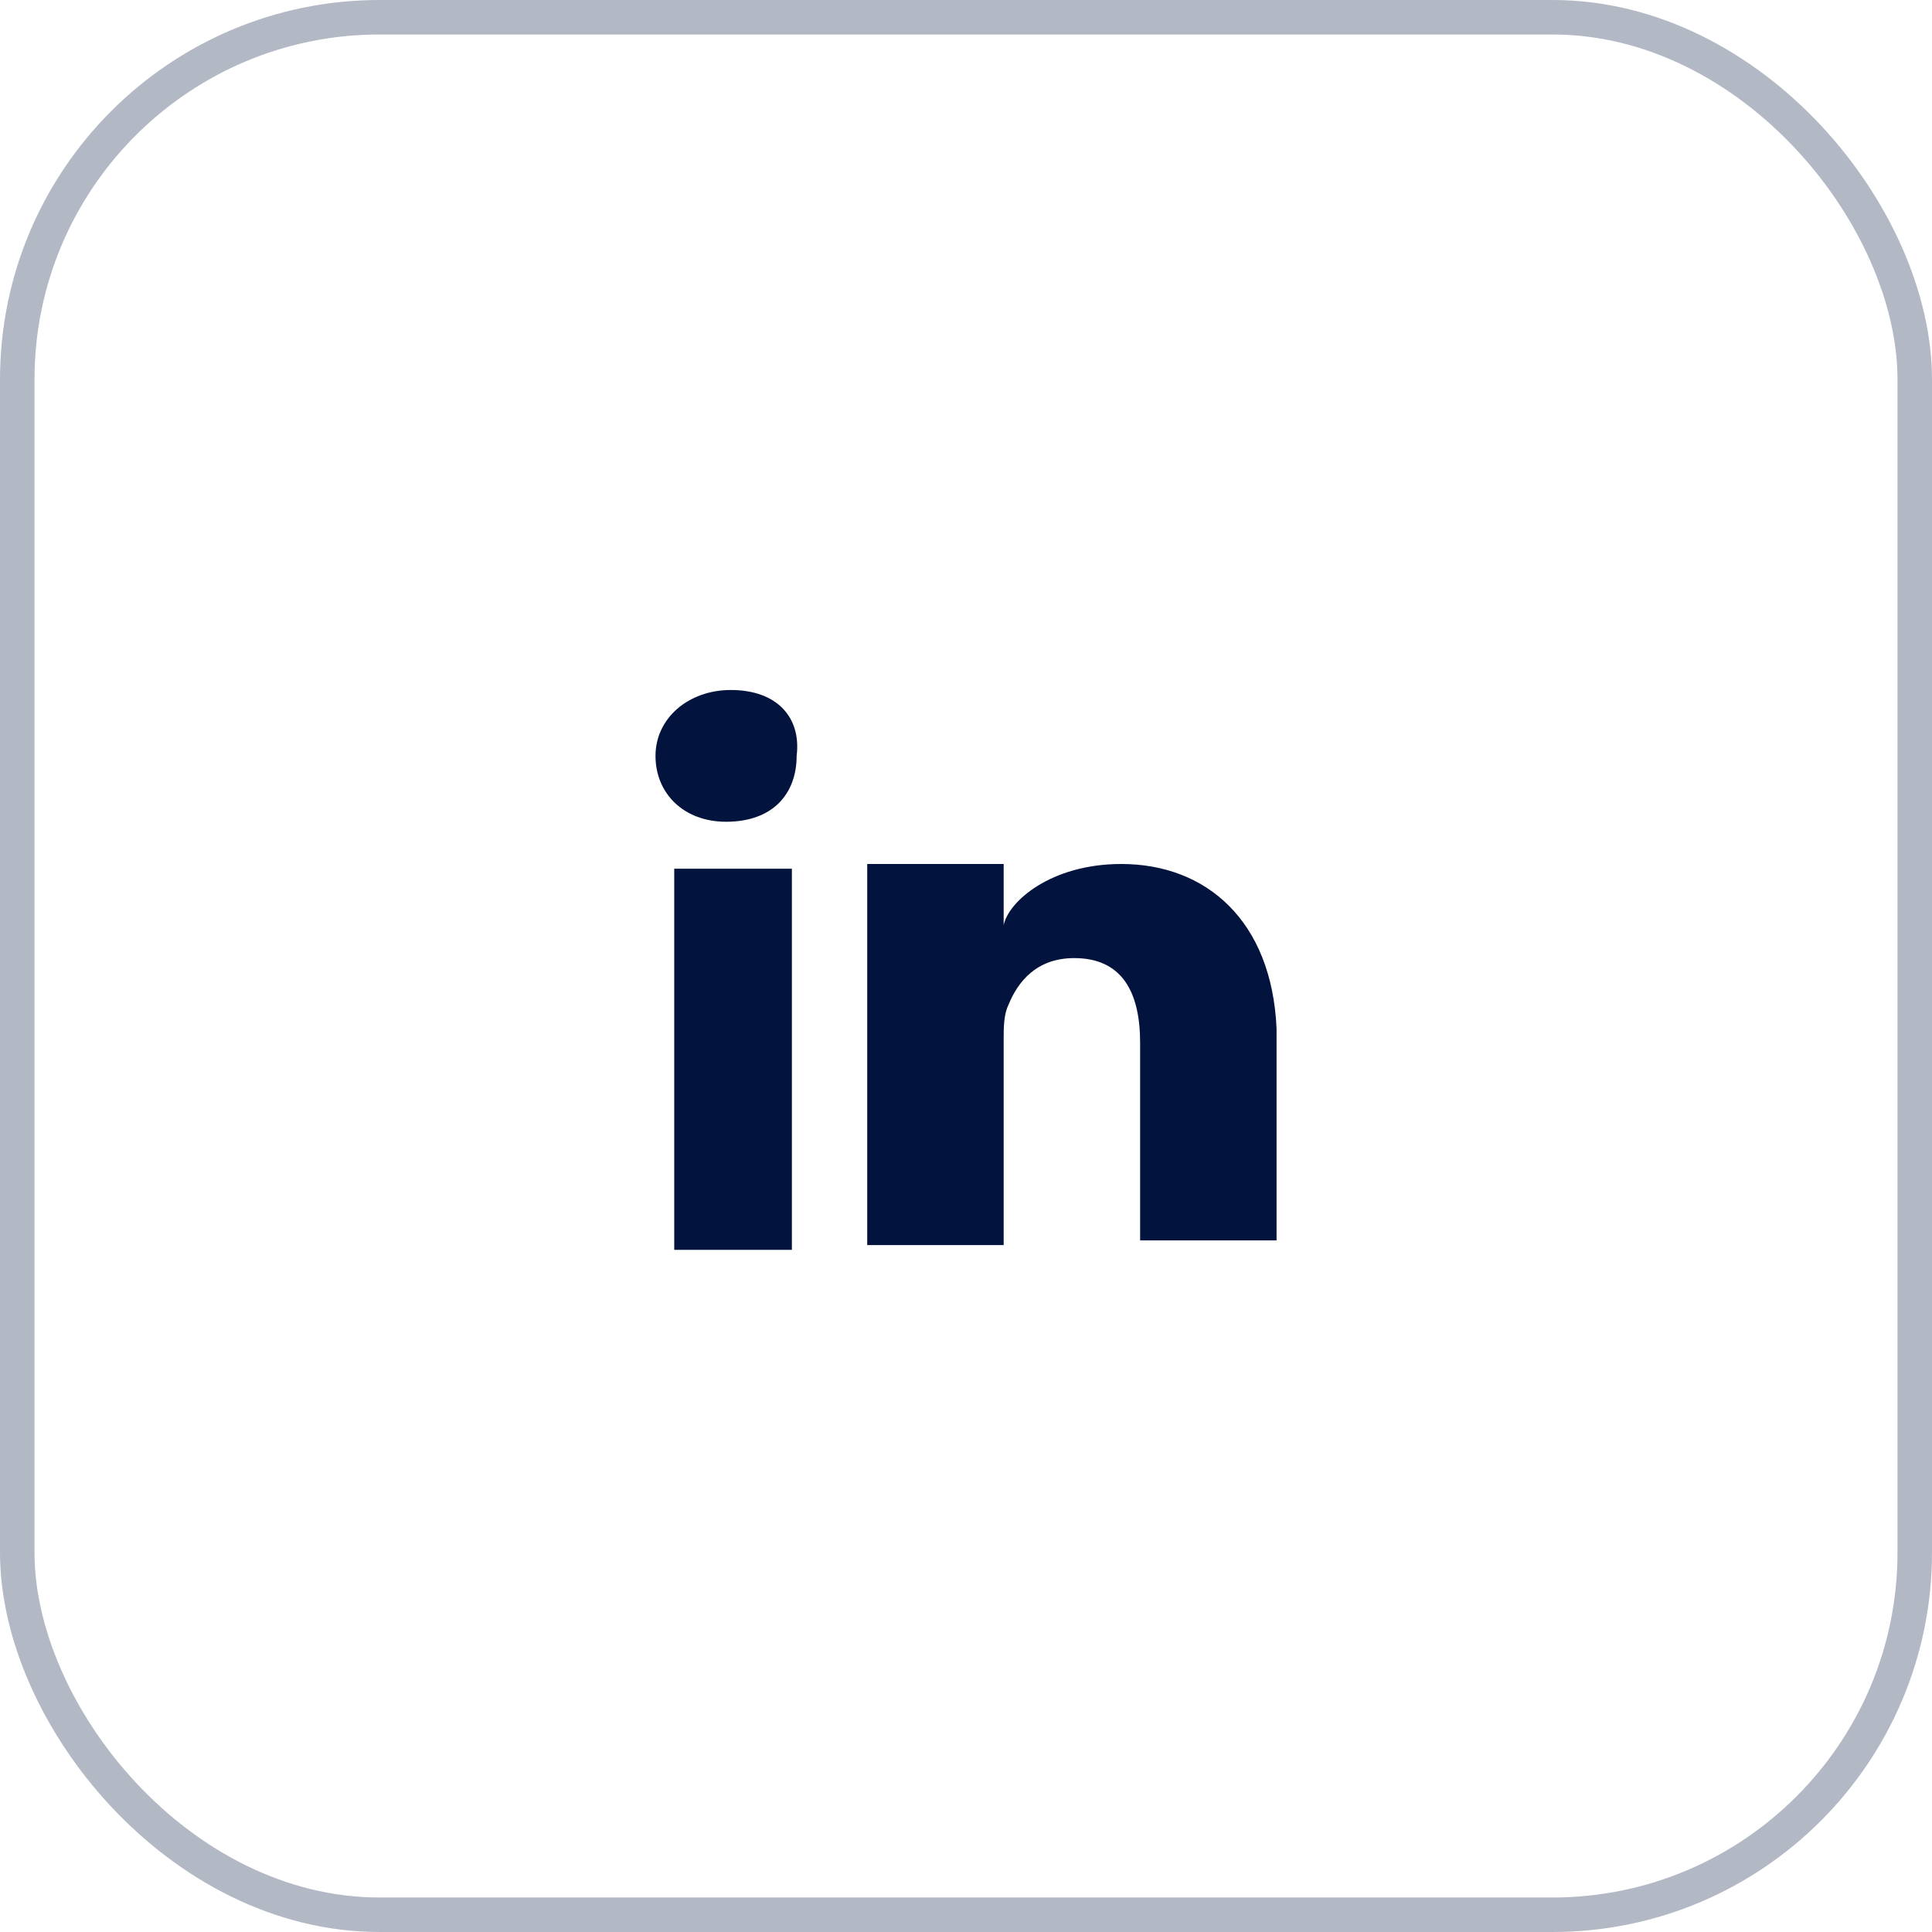 <svg width="56" height="56" viewBox="0 0 56 56" fill="none" xmlns="http://www.w3.org/2000/svg">
<rect opacity="0.3" x="0.5" y="0.5" width="55" height="55" rx="10.5" stroke="#02133D"/>
<path d="M22.953 25.18H19.543V36.227H22.953V25.18Z" fill="#02133D"/>
<path d="M32.501 25.043C30.456 25.043 29.228 26.134 29.092 26.816V25.043H25.137C25.137 25.998 25.137 36.09 25.137 36.09H29.092V30.089C29.092 29.816 29.092 29.407 29.228 29.134C29.501 28.453 30.046 27.771 31.137 27.771C32.501 27.771 33.047 28.725 33.047 30.225V35.953H37.002V29.816C36.865 26.68 34.956 25.043 32.501 25.043Z" fill="#02133D"/>
<path d="M21.182 20C19.955 20 19 20.818 19 21.909C19 23 19.818 23.819 21.046 23.819C22.41 23.819 23.091 23 23.091 21.909C23.228 20.818 22.546 20 21.182 20Z" fill="#02133D"/>
</svg>
